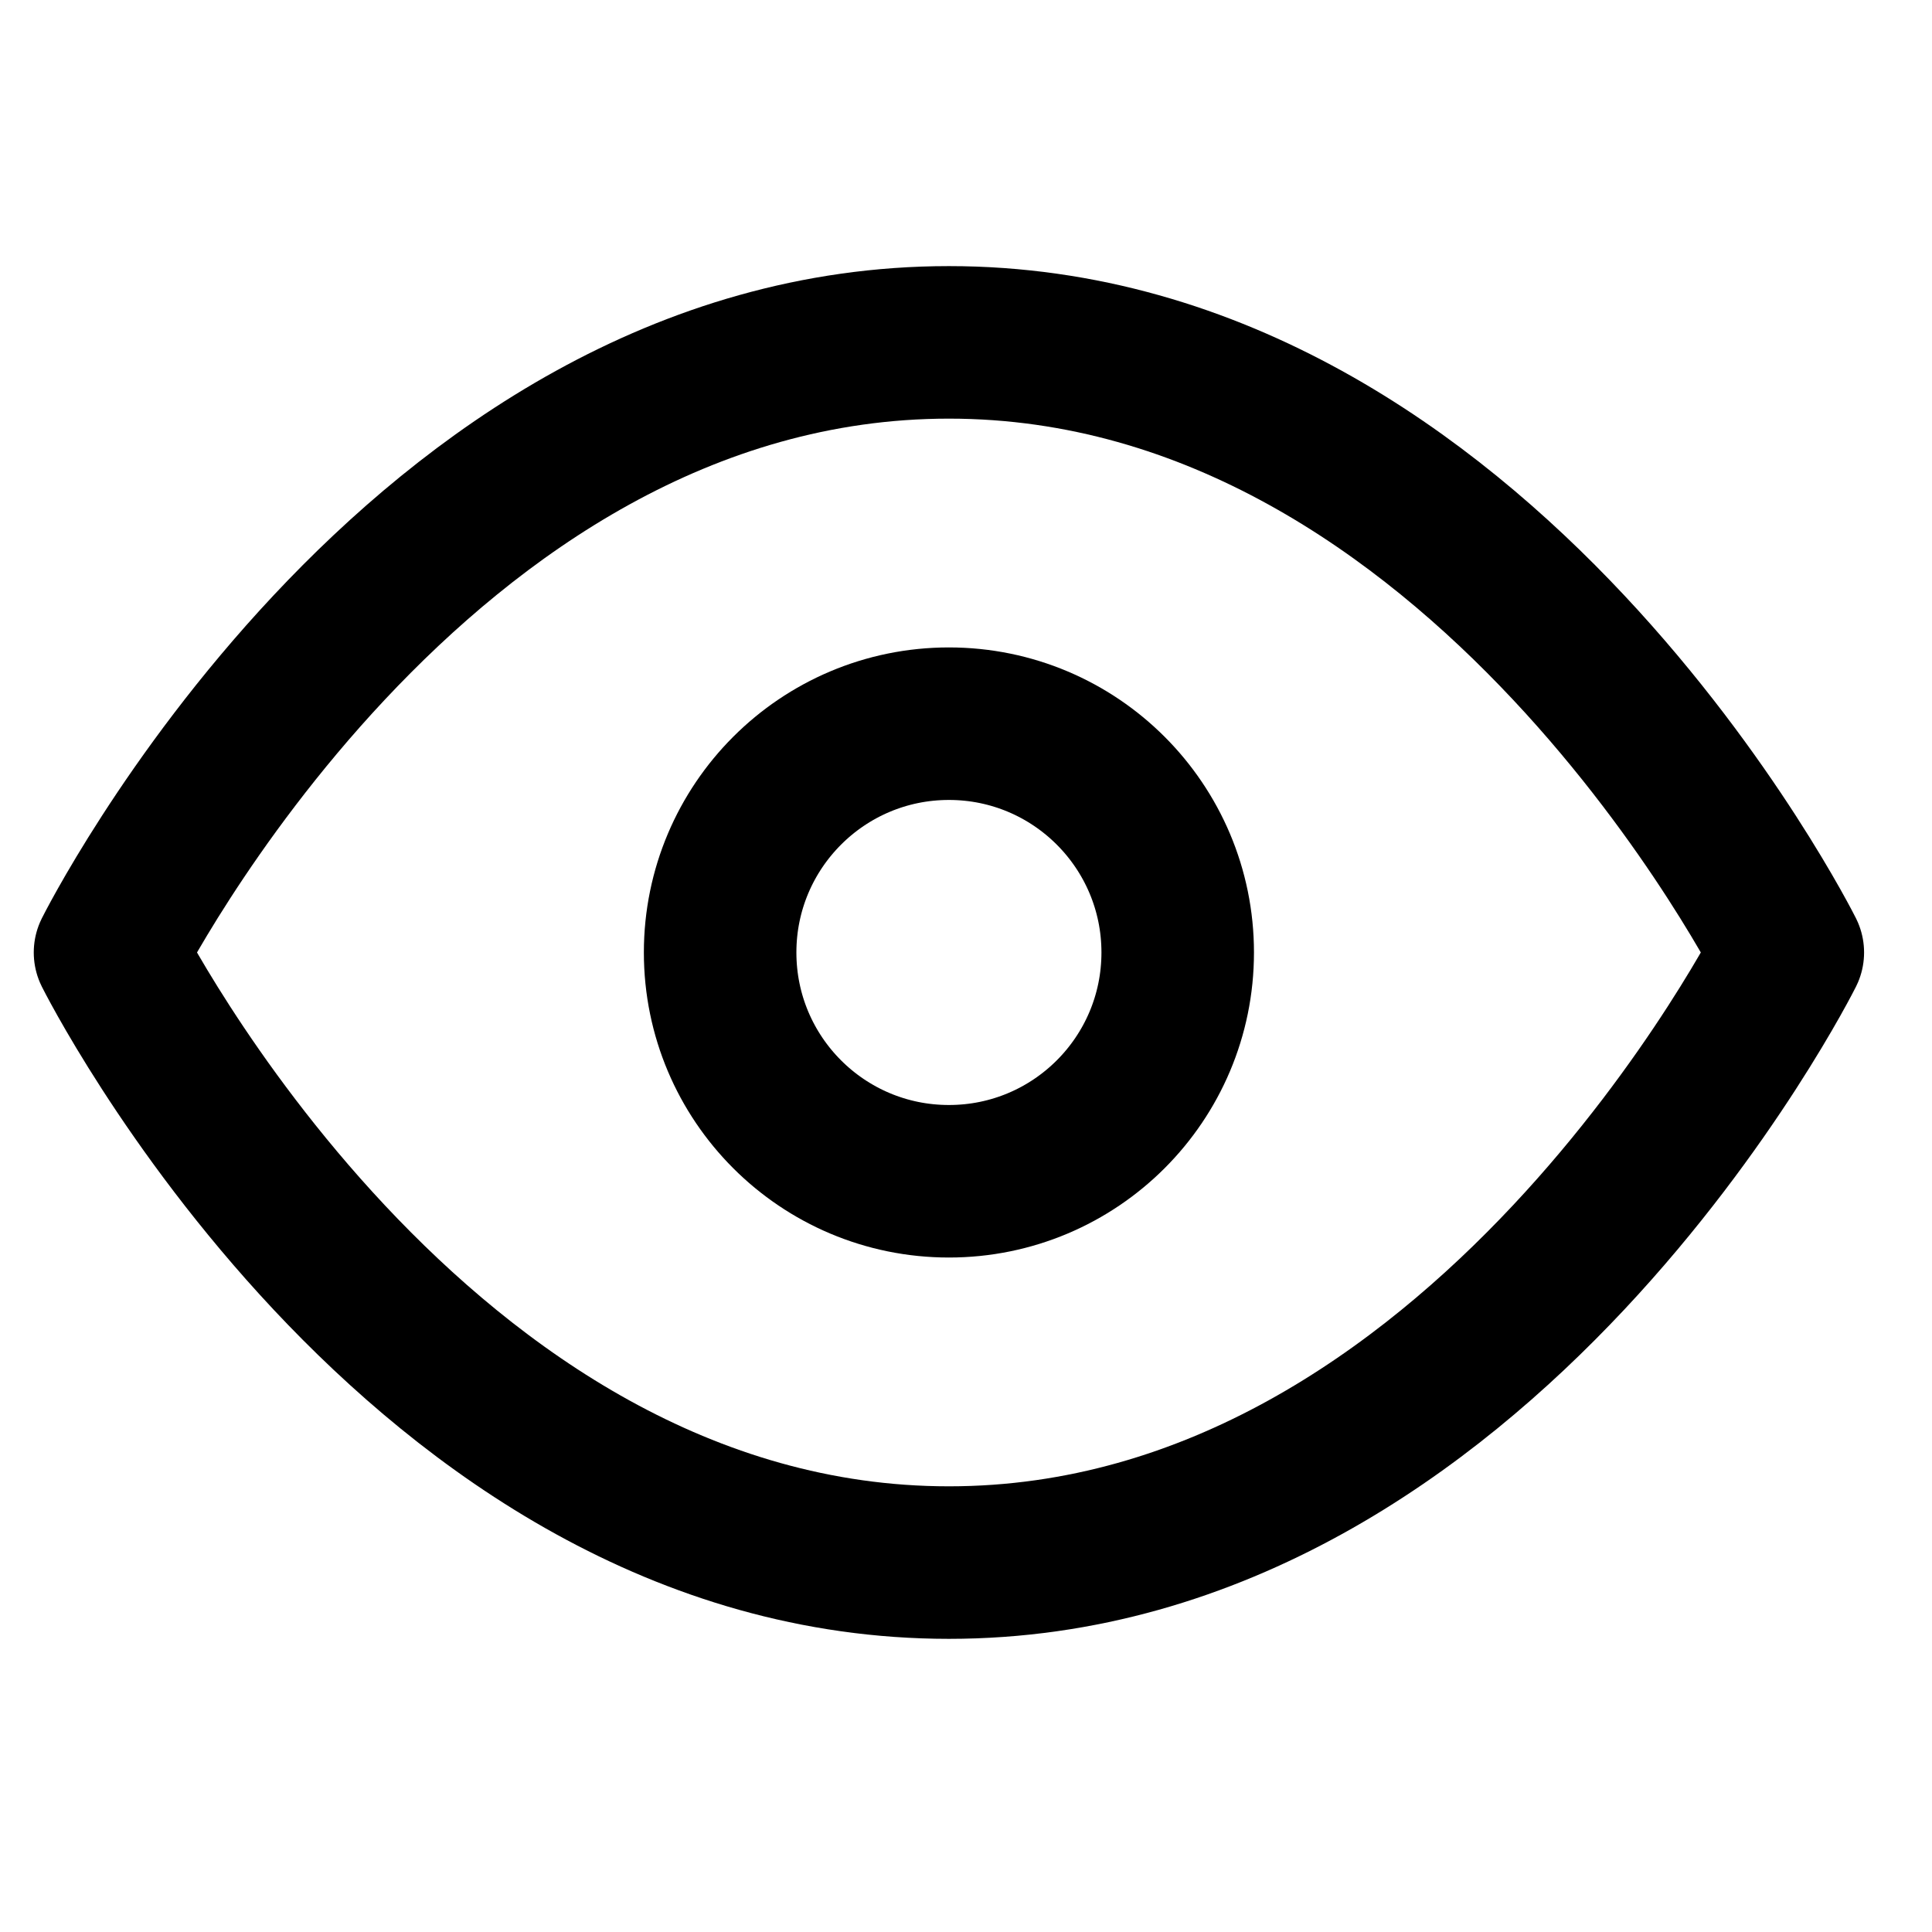 <svg xmlns="http://www.w3.org/2000/svg" width="19" height="19" viewBox="0 0 19 19" fill="none"><g clip-path="url(#clip0_646_13901)"><path d="M1.082 9.367C1.082 9.367 4.082 3.367 9.332 3.367C14.582 3.367 17.582 9.367 17.582 9.367C17.582 9.367 14.582 15.367 9.332 15.367C4.082 15.367 1.082 9.367 1.082 9.367Z" stroke="black" stroke-width="1.5" stroke-linecap="round" stroke-linejoin="round"></path><path d="M9.332 11.617C10.575 11.617 11.582 10.61 11.582 9.367C11.582 8.125 10.575 7.117 9.332 7.117C8.089 7.117 7.082 8.125 7.082 9.367C7.082 10.61 8.089 11.617 9.332 11.617Z" stroke="black" stroke-width="1.5" stroke-linecap="round" stroke-linejoin="round"></path></g><defs><clipPath id="clip0_646_13901"><rect width="18" height="18" fill="white" transform="translate(0.332 0.367)"></rect></clipPath></defs></svg>